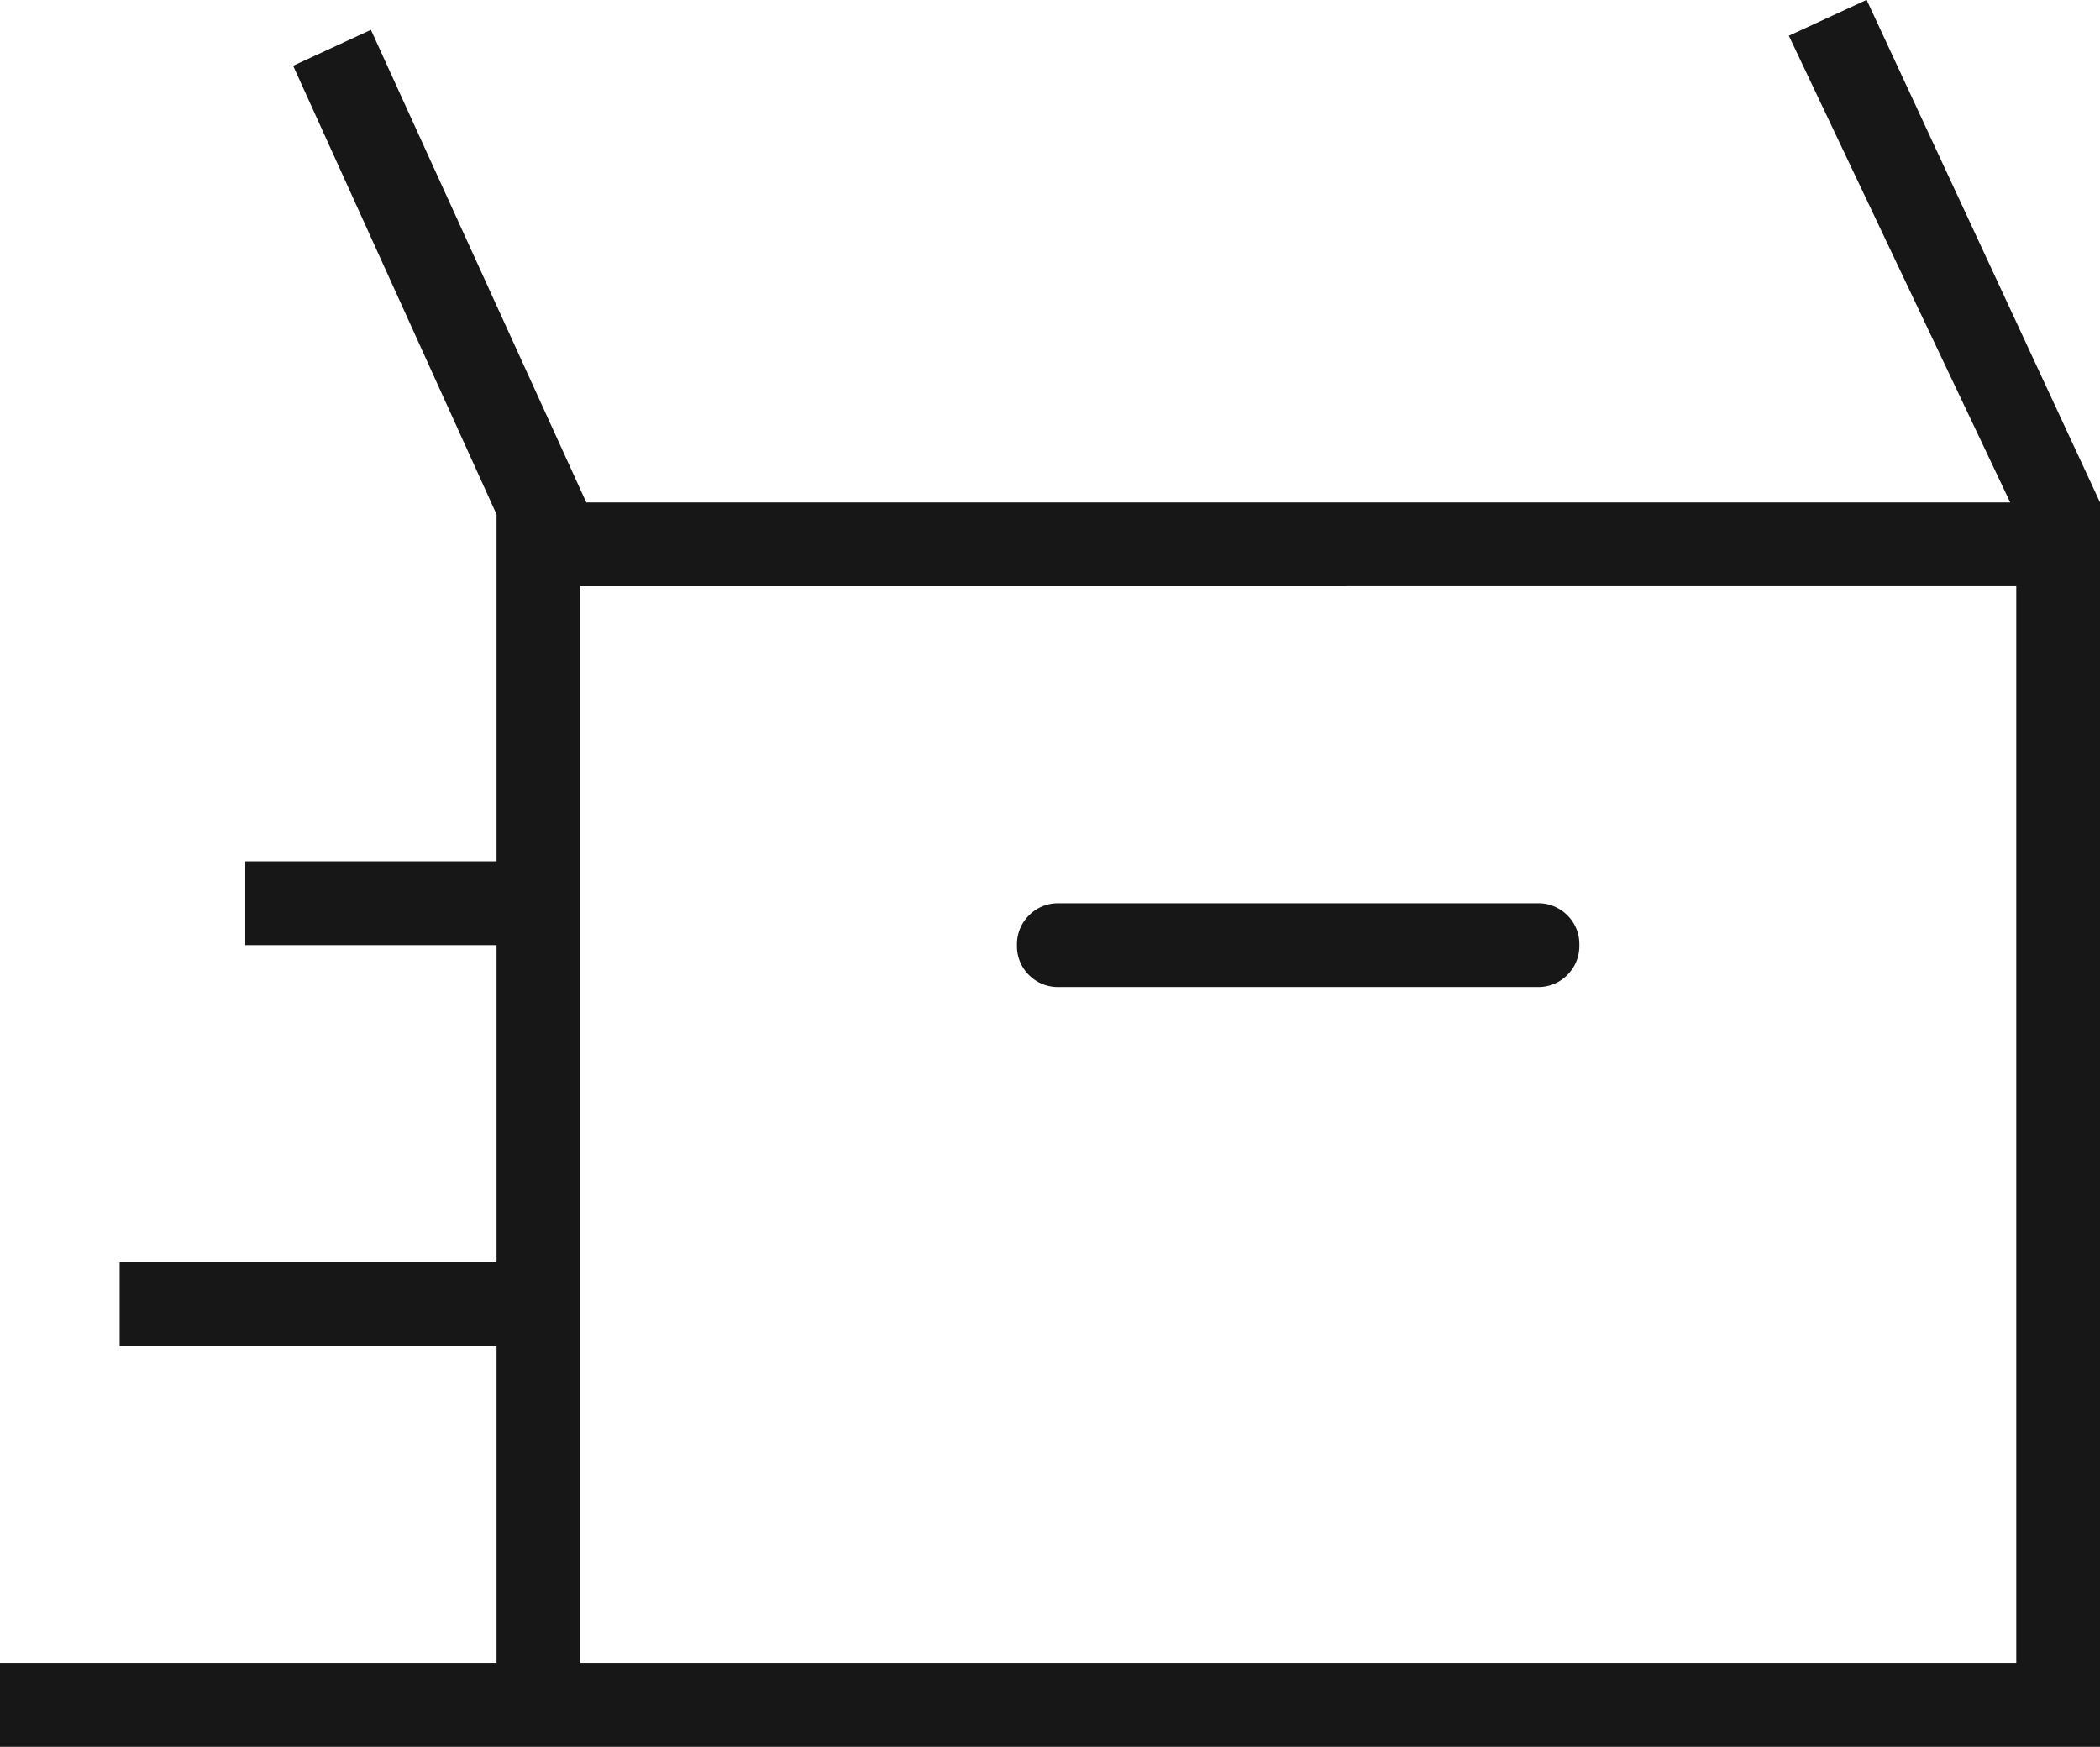 <svg xmlns="http://www.w3.org/2000/svg" width="45.894" height="38.18" viewBox="0 0 45.894 38.18"><path d="M109-757.82v-1.831h10.852v-6.93h-8.237v-1.831h8.237v-6.93h-5.492v-1.831h5.492v-7.584l-4.446-9.806,1.7-.785,4.707,10.329h31.119l-4.838-10.2,1.7-.784,5.1,10.983v27.2Zm23.143-16.606H142.6a.883.883,0,0,0,.652-.264.888.888,0,0,0,.263-.654.88.88,0,0,0-.263-.651.887.887,0,0,0-.652-.262h-10.46a.885.885,0,0,0-.652.264.889.889,0,0,0-.263.654.882.882,0,0,0,.263.651A.89.89,0,0,0,132.143-774.426Zm-10.46,14.775h31.381v-23.536H121.683Zm0,0v0Z" transform="translate(-109 796)" fill="#171717"></path></svg>